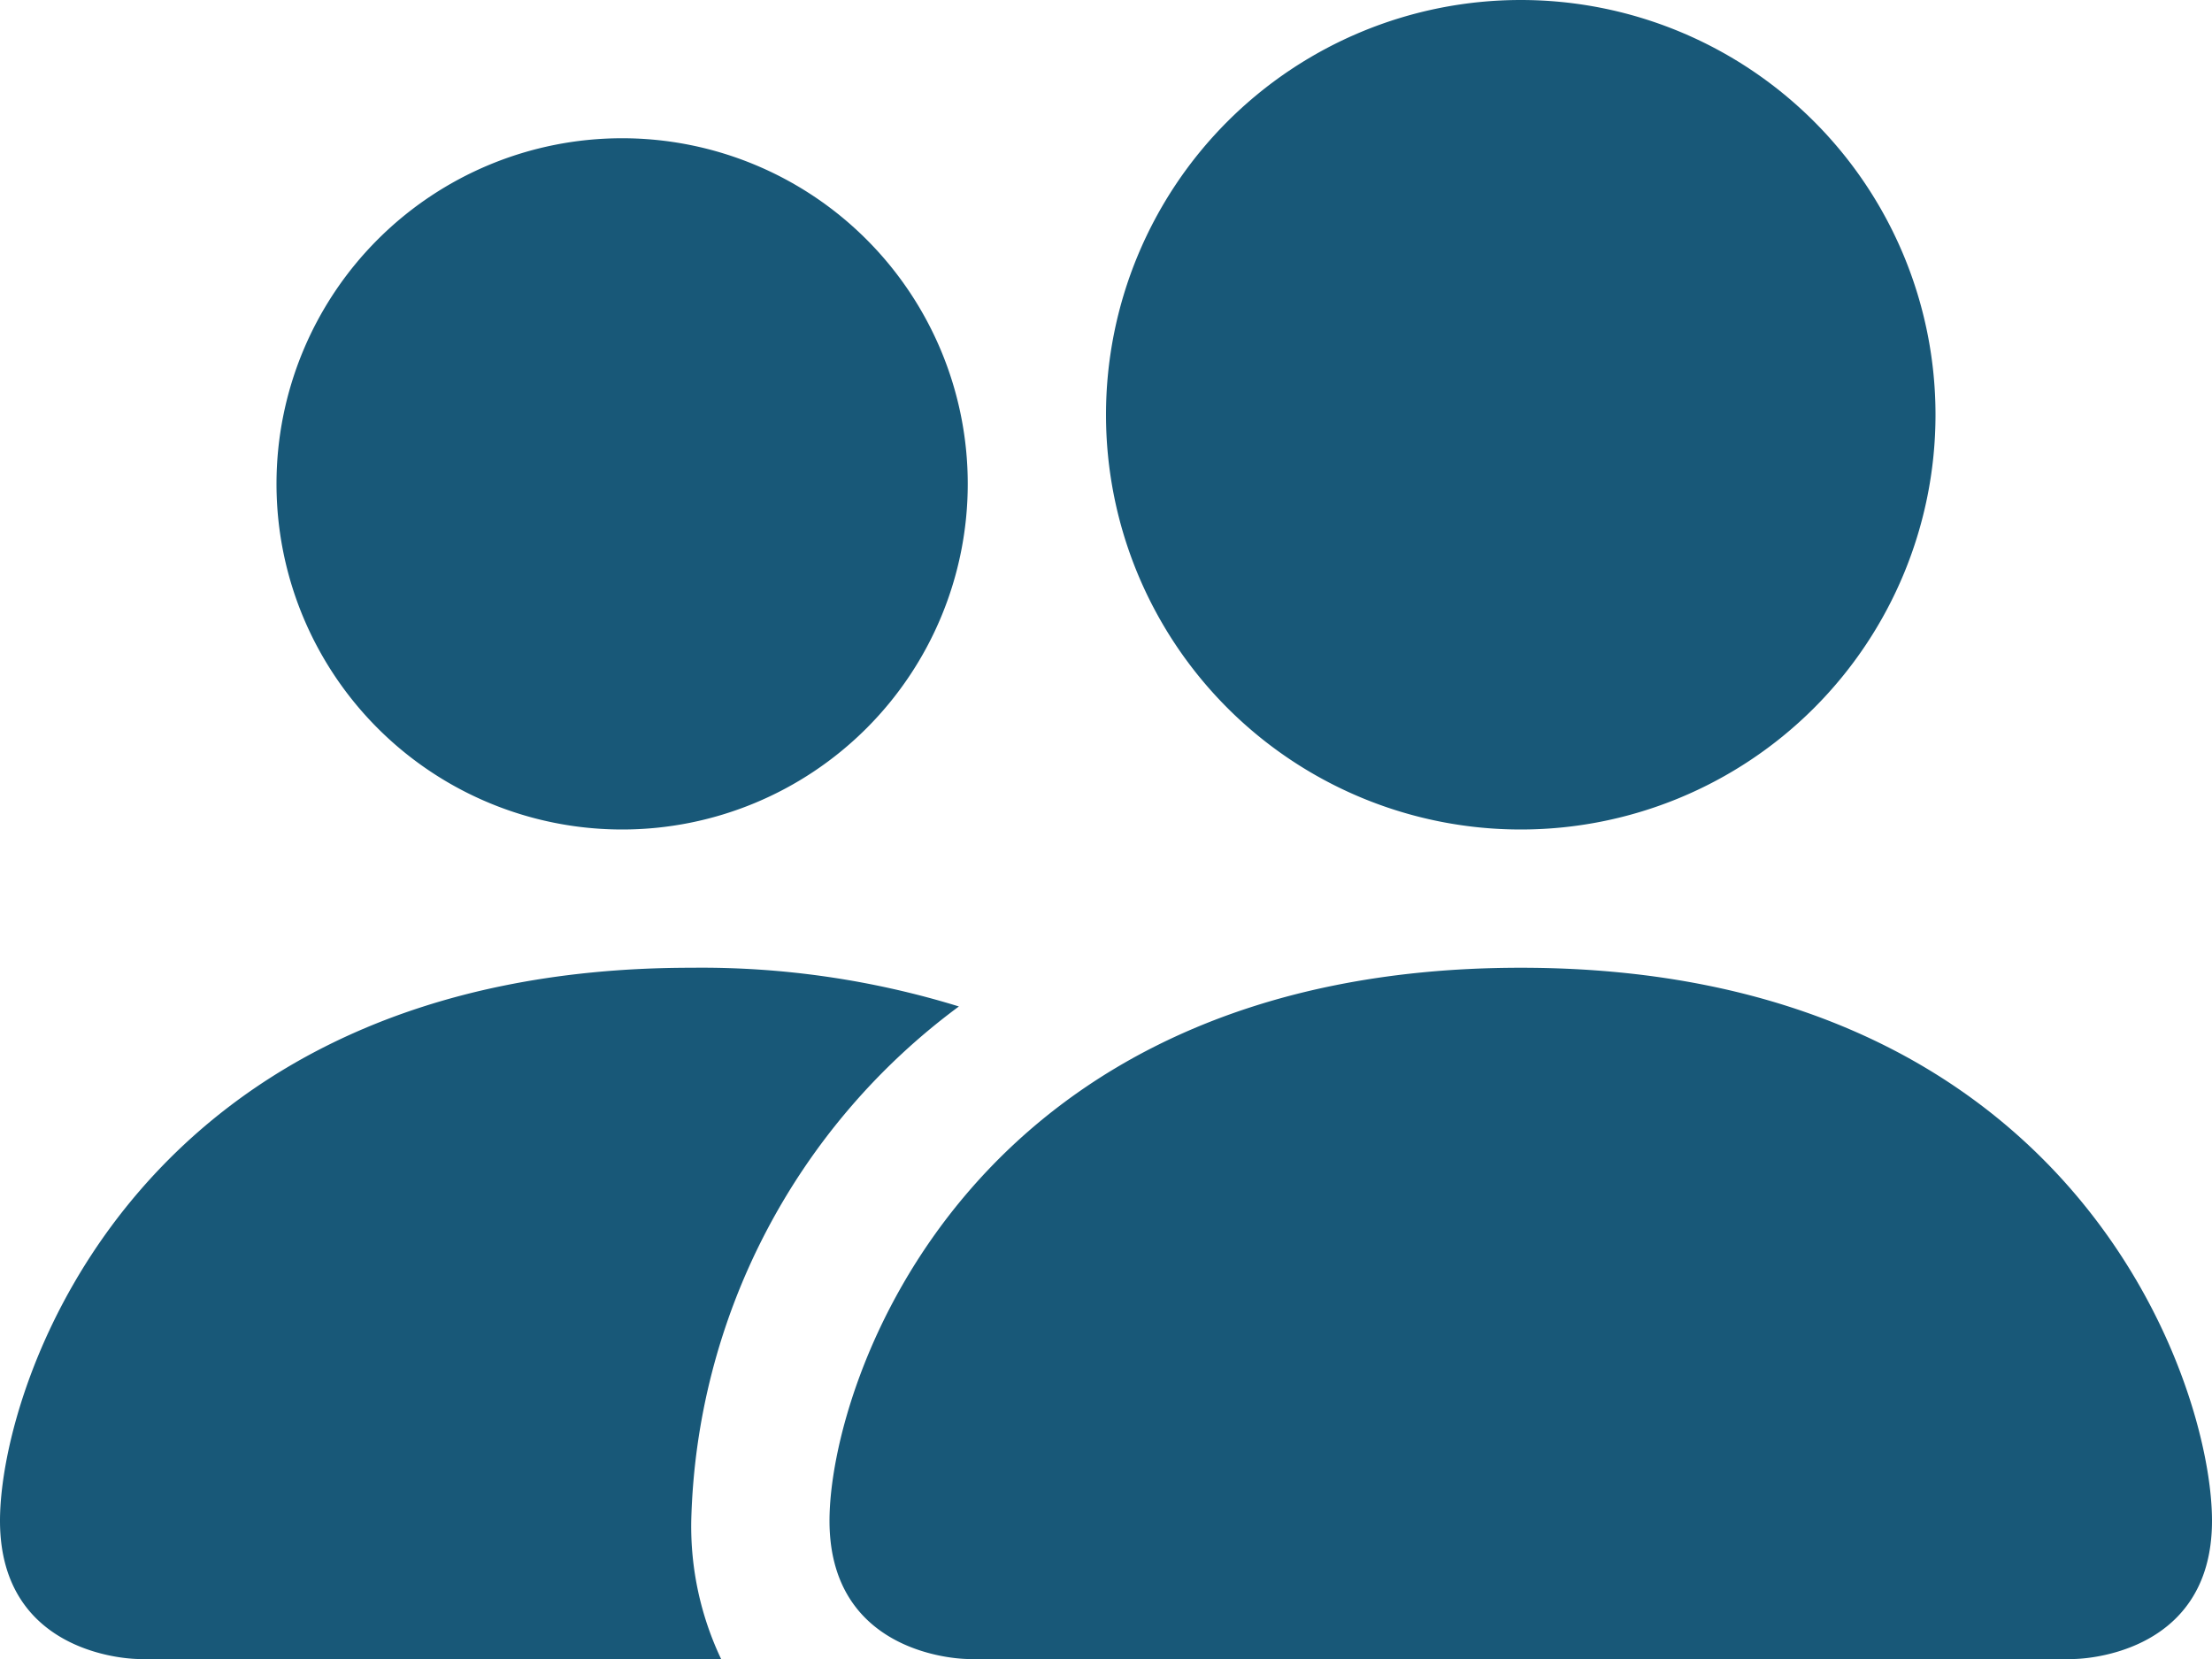 <svg xmlns="http://www.w3.org/2000/svg" width="60" height="45" viewBox="0 0 60 45"><path d="M26.25,49.5s-3.75,0-3.75-3.75,3.75-15,18.75-15S60,42,60,45.75s-3.75,3.75-3.75,3.75Zm15-22.5A11.25,11.25,0,1,0,30,15.75,11.25,11.25,0,0,0,41.25,27ZM19.56,49.5a8.392,8.392,0,0,1-.81-3.75A17.9,17.9,0,0,1,26.01,31.8a23.718,23.718,0,0,0-7.26-1.05C3.75,30.75,0,42,0,45.75S3.75,49.5,3.75,49.5ZM16.875,27A9.375,9.375,0,1,0,7.5,17.625,9.375,9.375,0,0,0,16.875,27Z" transform="translate(0 -4.5)" fill="#185878" fill-rule="evenodd"/></svg>